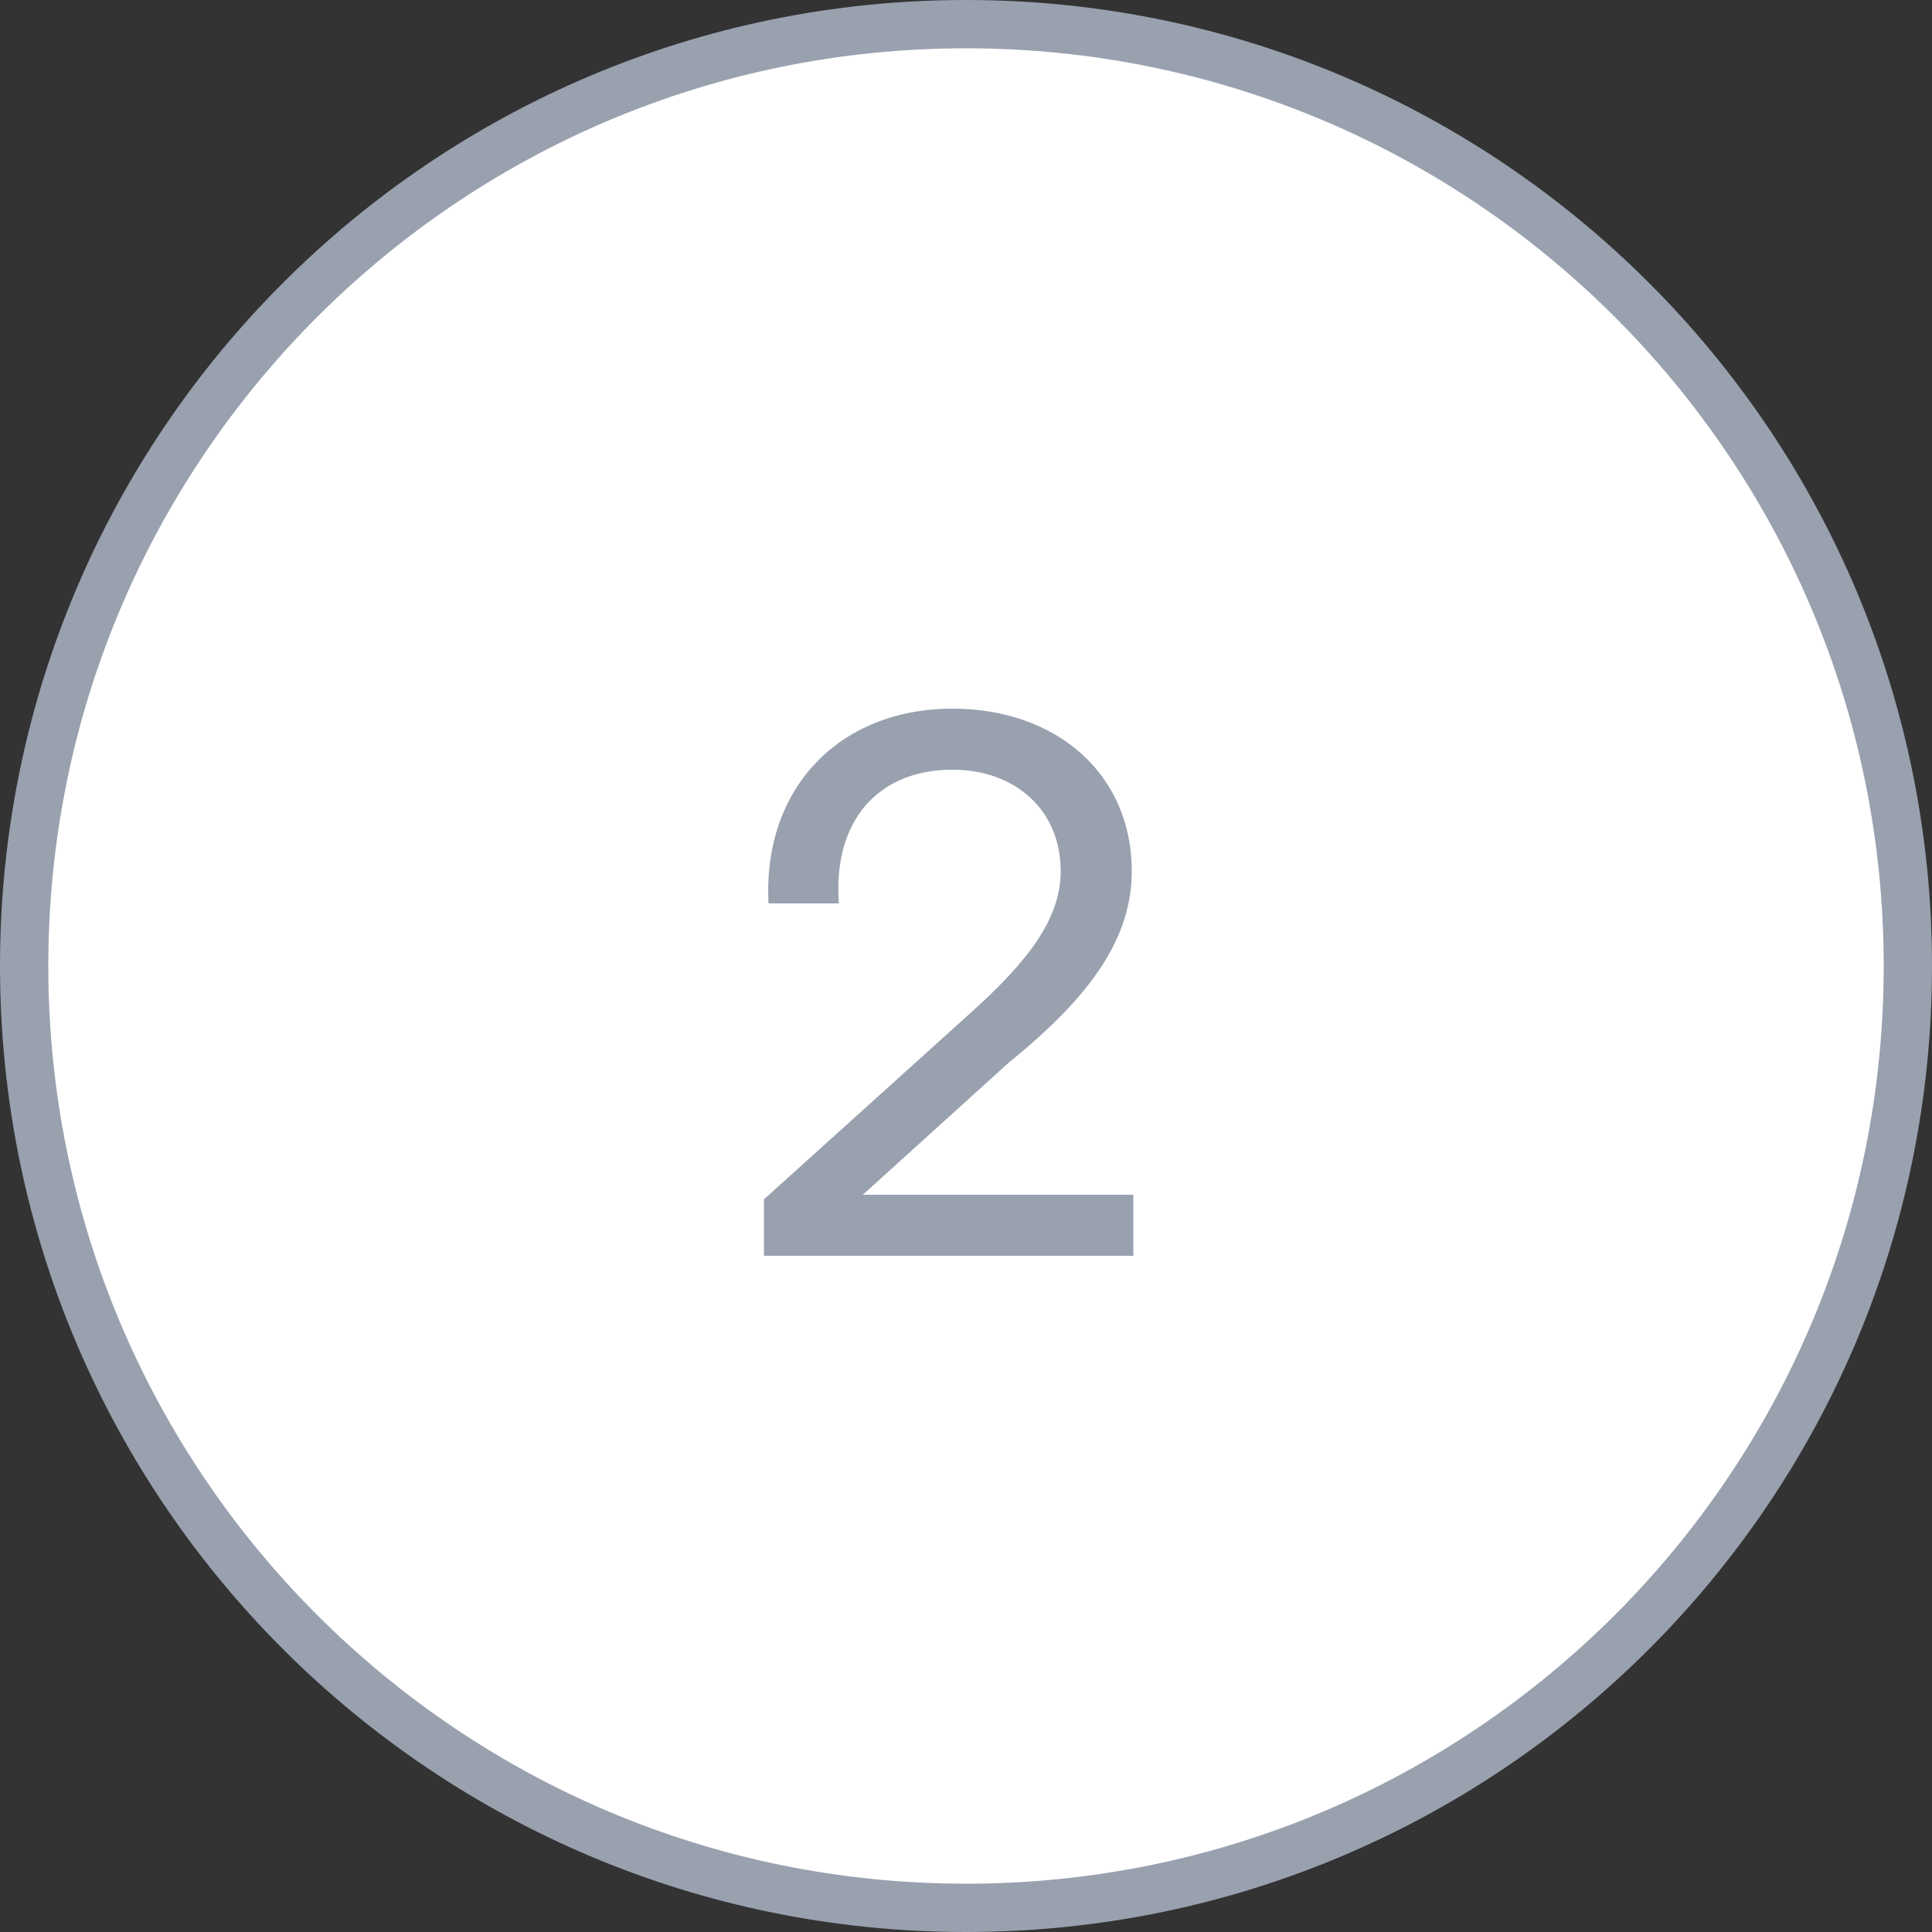 <svg width="40" height="40" viewBox="0 0 40 40" fill="none" xmlns="http://www.w3.org/2000/svg">
<rect x="0" y="0" width="40" height="40" fill="#333333" stroke="none"/>
<path d="M20 0.5C30.77 0.5 39.5 9.23 39.5 20C39.5 30.77 30.77 39.5 20 39.5C9.23 39.5 0.5 30.77 0.5 20C0.5 9.23 9.23 0.5 20 0.5Z" fill="white"/>
<path d="M20 0.5C30.77 0.5 39.5 9.23 39.5 20C39.5 30.77 30.77 39.5 20 39.5C9.23 39.5 0.5 30.77 0.5 20C0.5 9.23 9.23 0.5 20 0.5Z" stroke="#99A1AF"/>
<path d="M15.816 26V24.832L20.072 20.992C21.32 19.872 21.96 19.008 21.96 18.032C21.96 16.768 21.016 15.936 19.72 15.936C18.168 15.936 17.24 17.008 17.368 18.704H15.912C15.784 16.336 17.368 14.672 19.72 14.672C21.88 14.672 23.432 16.032 23.432 18.032C23.432 19.424 22.584 20.624 20.904 21.984L17.864 24.736H23.464V26H15.816Z" fill="#99A1AF"/>
</svg>

